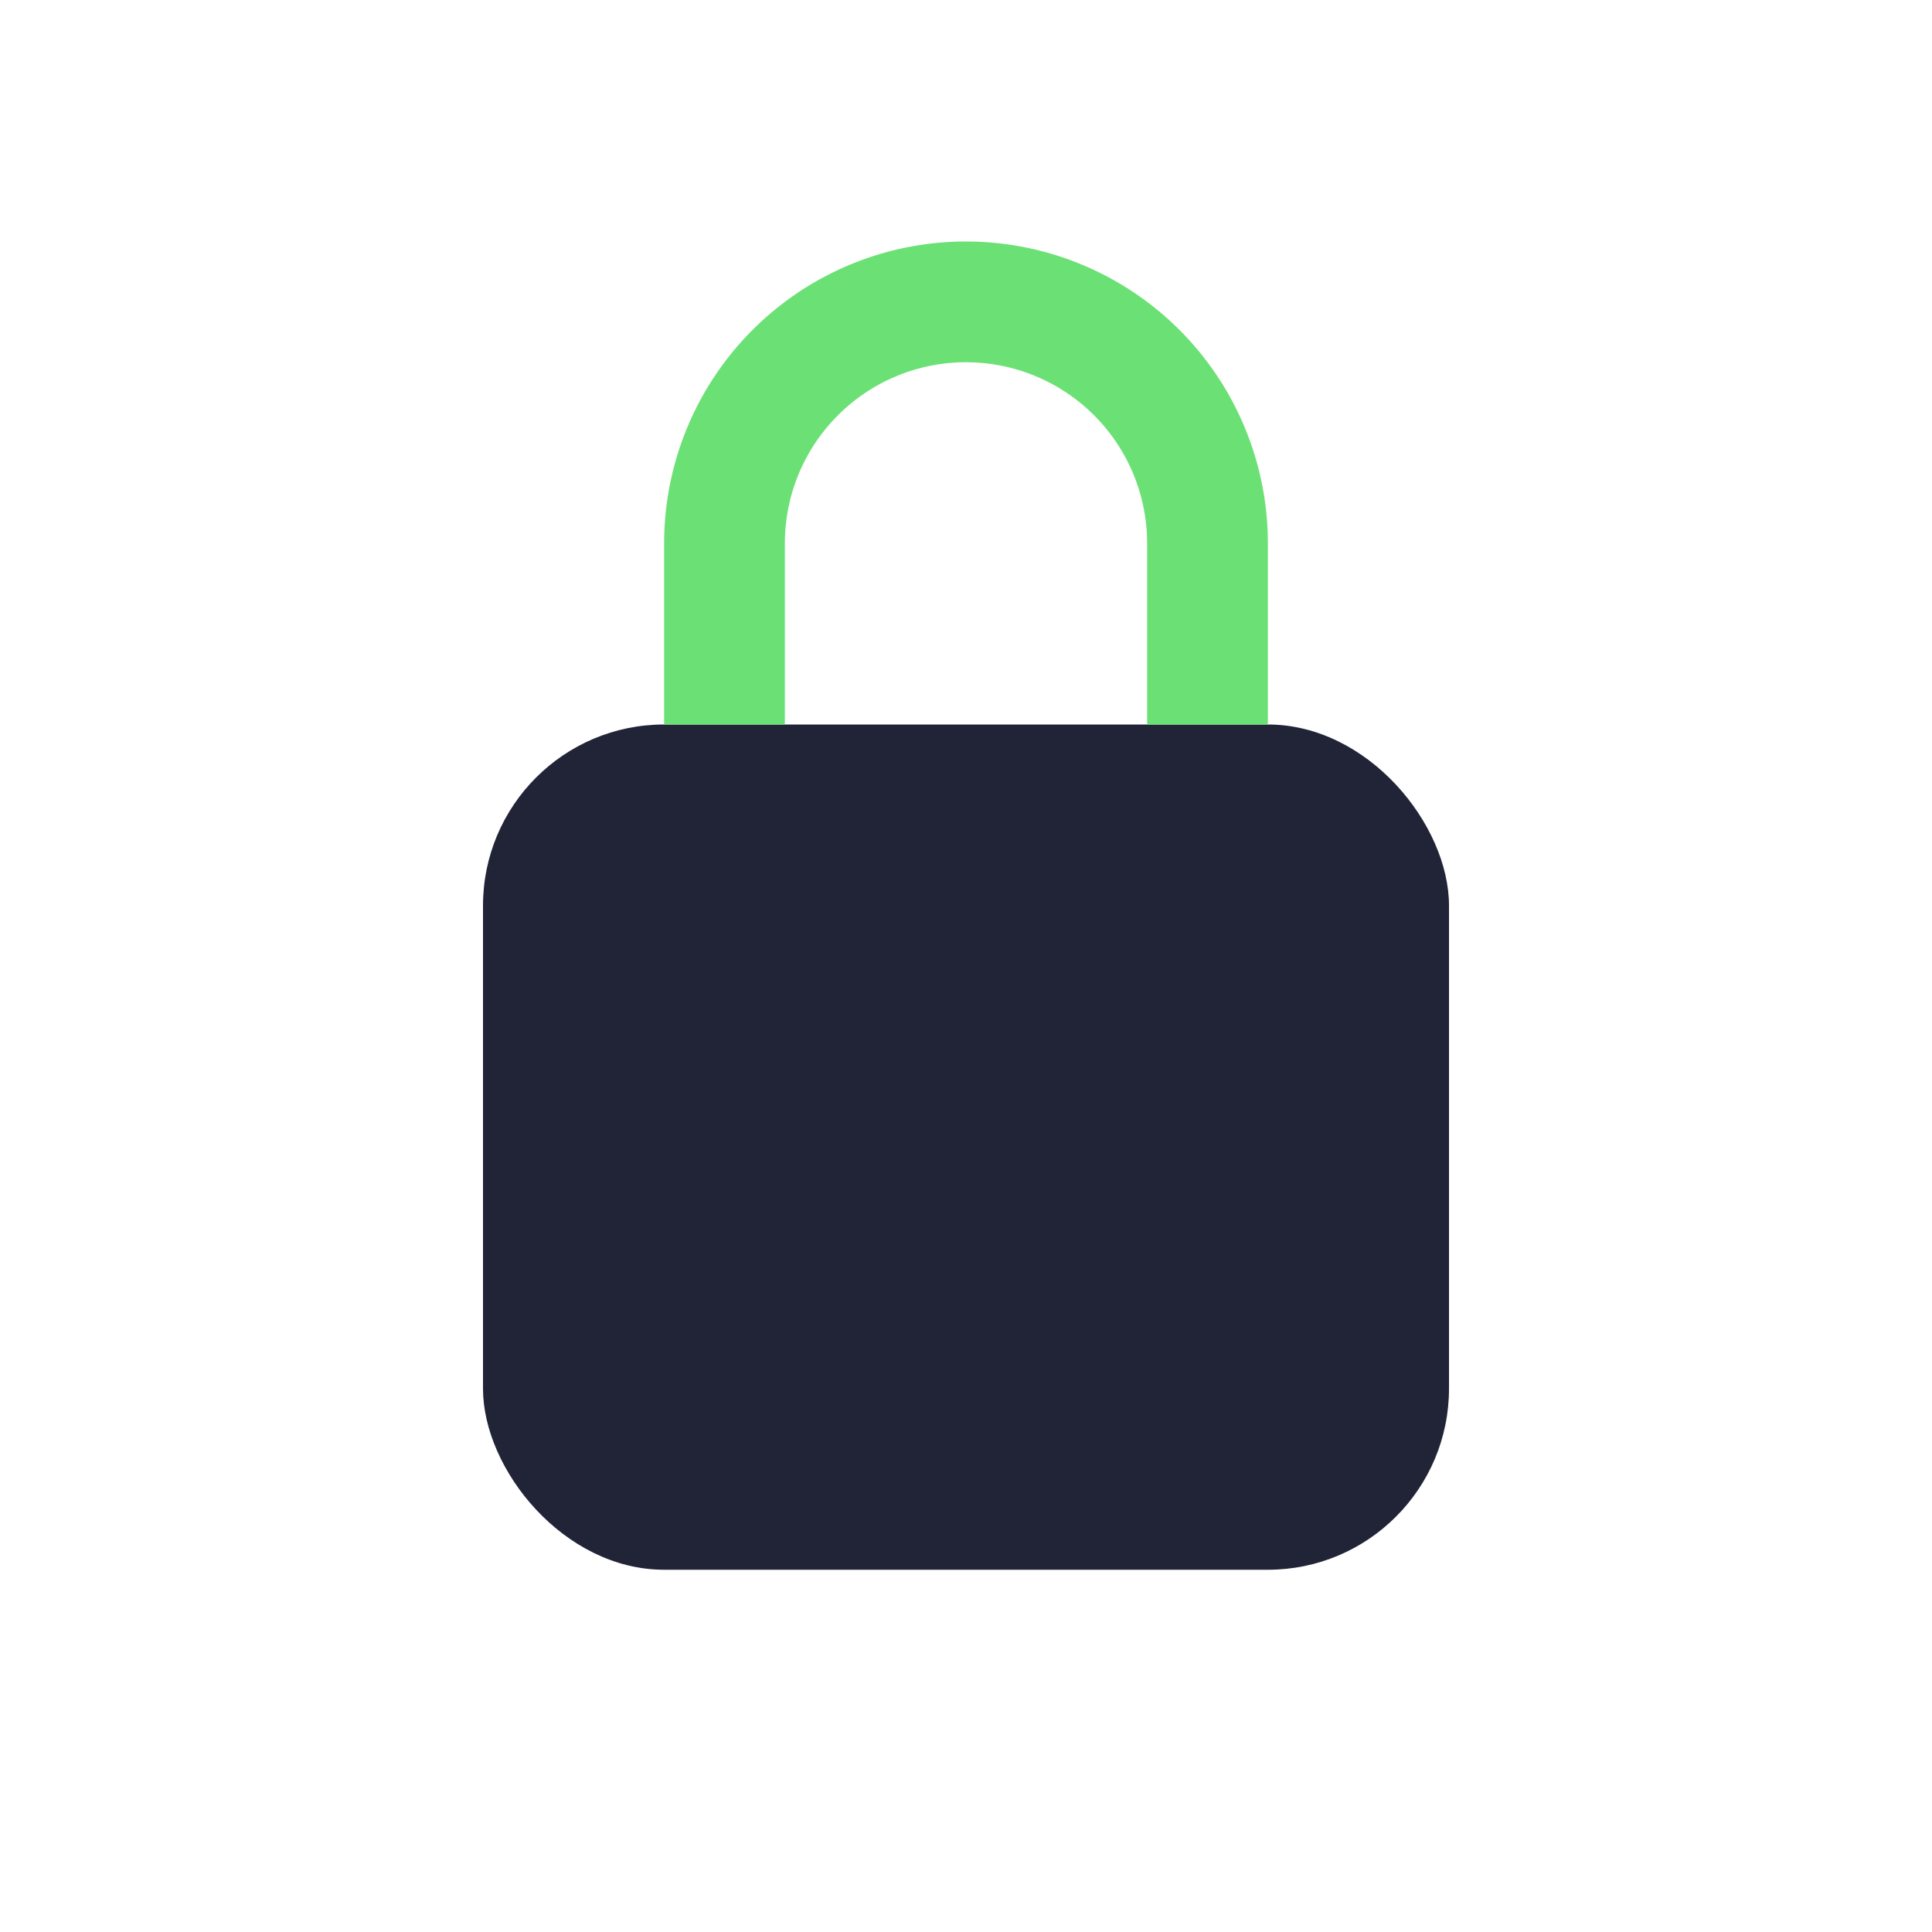 <?xml version="1.0" encoding="UTF-8"?>
<svg xmlns="http://www.w3.org/2000/svg" width="32" height="32" viewBox="0 0 32 32"><rect x="8" y="12" width="16" height="14" rx="3" fill="#212437"/><path d="M12 12V9a4 4 0 118 0v3" stroke="#6BE175" stroke-width="2" fill="none"/></svg>